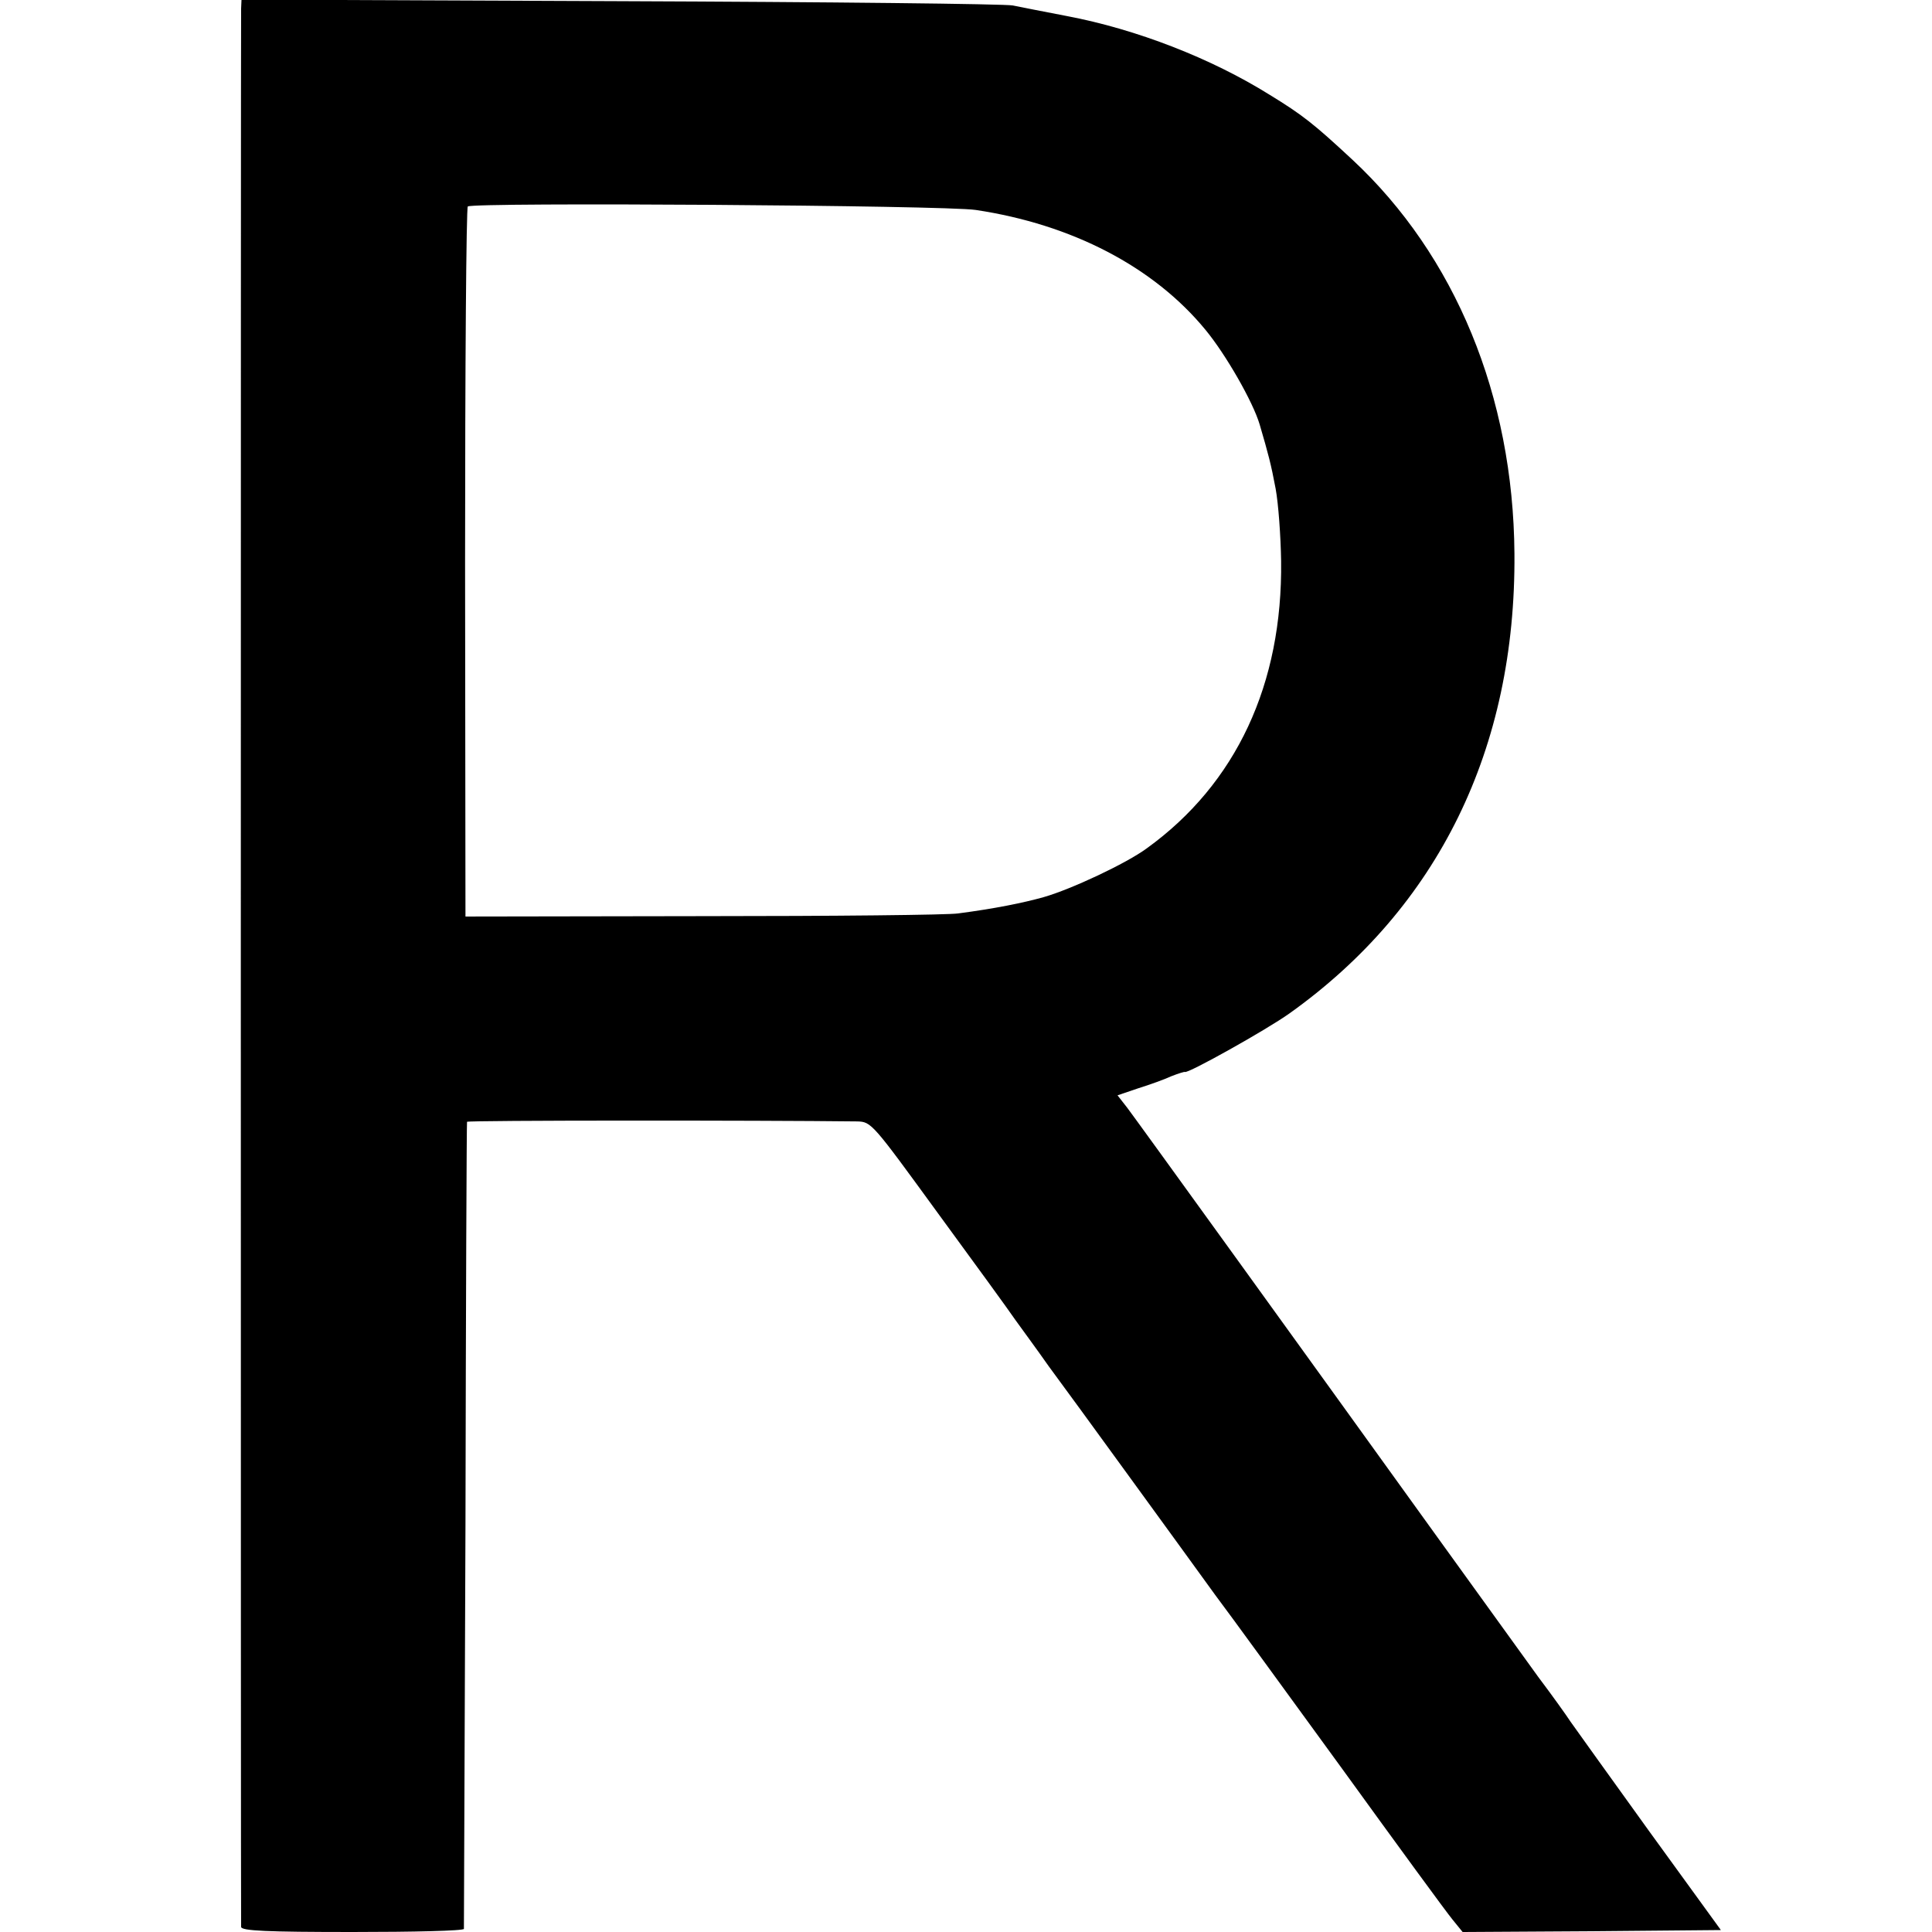<?xml version="1.0" standalone="no"?>
<!DOCTYPE svg PUBLIC "-//W3C//DTD SVG 20010904//EN"
 "http://www.w3.org/TR/2001/REC-SVG-20010904/DTD/svg10.dtd">
<svg version="1.0" xmlns="http://www.w3.org/2000/svg"
 width="496pt" height="496pt" viewBox="0 0 496 496"
 preserveAspectRatio="xMidYMid meet">
<g transform="translate(0,496) scale(0.1,-0.1)"
fill="#000000" stroke="none">
<path d="M619 4938 c-1 -31 -1 -4909 0 -4925 1 -10 65 -13 286 -13 157 0 285
3 286 8 0 4 2 470 4 1037 1 567 3 1032 4 1035 1 4 748 4 1002 1 36 -1 39 -5
205 -233 93 -127 184 -252 201 -277 18 -25 57 -78 85 -118 29 -39 123 -168
208 -285 85 -117 184 -253 220 -303 37 -49 183 -250 325 -445 141 -195 269
-370 284 -388 l26 -32 331 2 332 3 -185 255 c-101 140 -191 266 -201 280 -9
14 -46 66 -83 115 -36 50 -148 205 -249 345 -355 493 -781 1083 -806 1116
l-25 32 53 18 c29 9 68 23 85 31 18 7 34 12 35 11 7 -5 209 108 268 150 382
272 582 680 578 1181 -3 404 -152 765 -416 1011 -99 92 -128 115 -213 167
-149 93 -341 168 -521 202 -57 11 -119 23 -138 27 -19 4 -473 9 -1007 11
l-973 4 -1 -23z m1886 -517 c247 -37 457 -146 590 -308 52 -63 122 -185 139
-243 22 -75 29 -101 41 -165 7 -38 13 -121 14 -185 4 -316 -115 -572 -345
-738 -53 -39 -194 -105 -264 -125 -53 -15 -128 -30 -220 -42 -25 -4 -319 -7
-655 -7 l-610 -1 -1 909 c0 500 3 911 7 914 16 11 1225 3 1304 -9z"/>
</g>
</svg>
